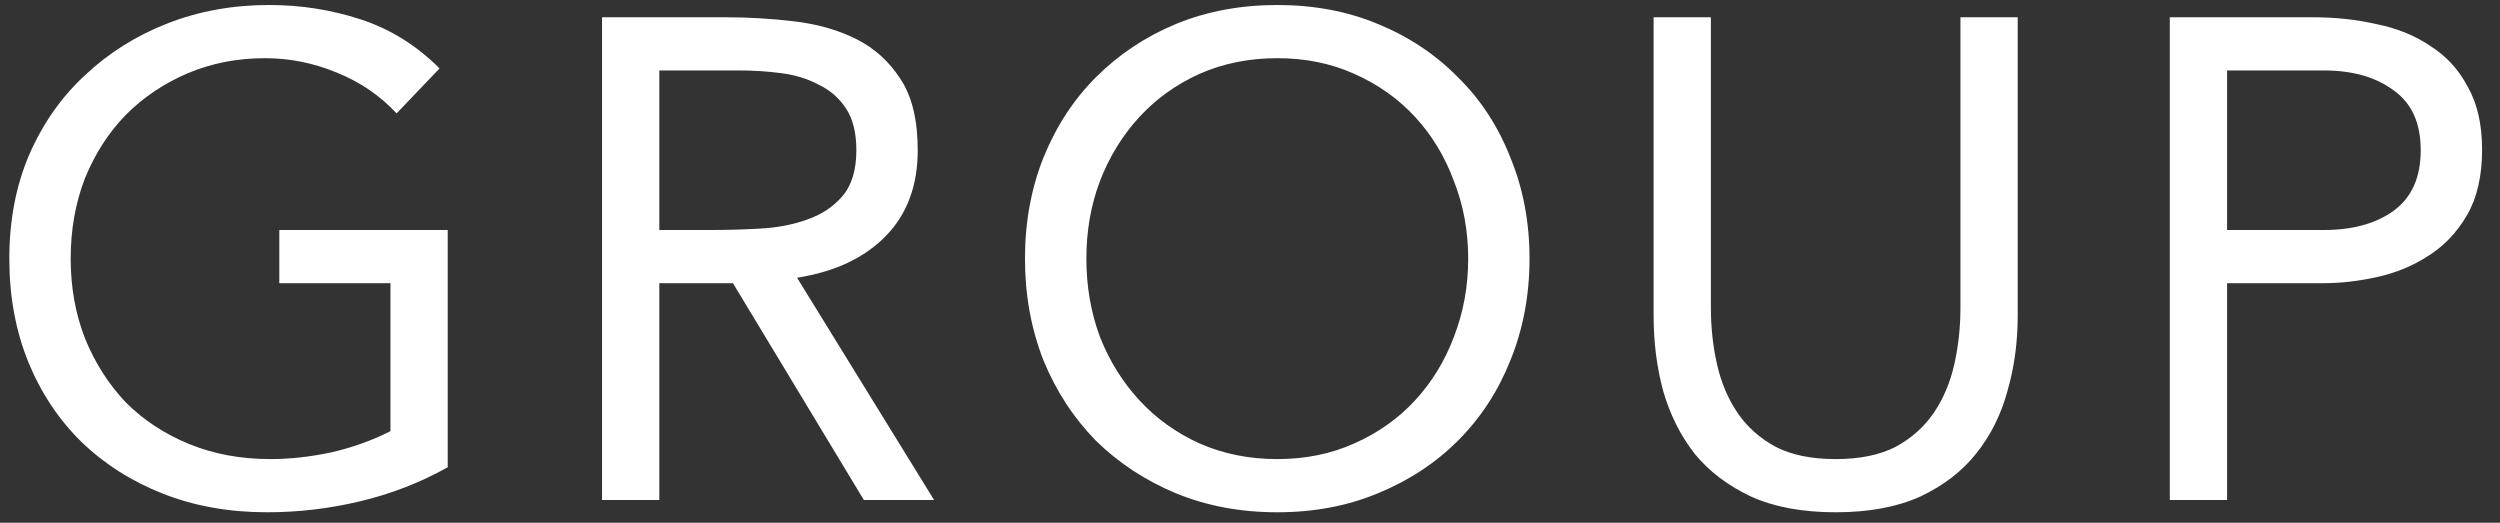 <svg width="110" height="23" viewBox="0 0 110 23" fill="none" xmlns="http://www.w3.org/2000/svg">
<rect x="0" y="0" width="110" height="23" fill="#333333" stroke="none"/>
<path d="M19.7 20.56C18.48 21.24 17.19 21.74 15.83 22.06C14.49 22.38 13.13 22.54 11.75 22.54C10.09 22.54 8.57 22.27 7.19 21.73C5.81 21.19 4.61 20.43 3.59 19.45C2.59 18.47 1.81 17.3 1.25 15.94C0.69 14.56 0.41 13.04 0.41 11.38C0.41 9.7 0.7 8.18 1.28 6.82C1.88 5.44 2.7 4.27 3.74 3.31C4.78 2.33 5.99 1.57 7.37 1.03C8.75 0.49 10.24 0.22 11.84 0.22C13.24 0.22 14.58 0.43 15.86 0.85C17.16 1.27 18.32 1.99 19.34 3.01L17.45 4.99C16.73 4.21 15.85 3.61 14.81 3.19C13.79 2.77 12.74 2.56 11.66 2.56C10.44 2.56 9.31 2.78 8.27 3.22C7.23 3.66 6.32 4.27 5.54 5.05C4.78 5.83 4.18 6.76 3.74 7.84C3.32 8.92 3.11 10.1 3.11 11.38C3.11 12.64 3.32 13.81 3.74 14.89C4.18 15.97 4.78 16.91 5.54 17.71C6.32 18.49 7.25 19.1 8.33 19.54C9.41 19.98 10.6 20.2 11.9 20.2C12.76 20.2 13.66 20.1 14.6 19.9C15.54 19.68 16.4 19.37 17.18 18.97V12.46H12.29V10.12H19.7V20.56ZM26.49 0.76H31.92C32.94 0.76 33.95 0.82 34.95 0.94C35.97 1.06 36.88 1.32 37.68 1.72C38.48 2.12 39.13 2.71 39.63 3.49C40.13 4.25 40.38 5.29 40.38 6.61C40.38 8.17 39.91 9.43 38.97 10.39C38.03 11.35 36.73 11.96 35.07 12.22L41.1 22H38.01L32.25 12.46H29.01V22H26.49V0.76ZM29.01 10.12H31.26C31.96 10.12 32.68 10.1 33.42 10.06C34.18 10.02 34.87 9.89 35.49 9.67C36.13 9.45 36.65 9.11 37.05 8.65C37.47 8.17 37.68 7.49 37.68 6.61C37.68 5.85 37.53 5.24 37.23 4.78C36.93 4.32 36.53 3.97 36.03 3.73C35.55 3.47 35 3.3 34.38 3.22C33.78 3.14 33.17 3.1 32.55 3.1H29.01V10.12ZM56.2 22.54C54.58 22.54 53.09 22.26 51.73 21.7C50.389 21.14 49.219 20.37 48.219 19.39C47.239 18.39 46.469 17.21 45.91 15.85C45.37 14.47 45.099 12.98 45.099 11.38C45.099 9.78 45.37 8.3 45.91 6.94C46.469 5.56 47.239 4.38 48.219 3.4C49.219 2.4 50.389 1.62 51.73 1.06C53.09 0.5 54.58 0.22 56.2 0.22C57.819 0.22 59.3 0.5 60.639 1.06C61.999 1.62 63.169 2.4 64.15 3.4C65.15 4.38 65.919 5.56 66.46 6.94C67.019 8.3 67.299 9.78 67.299 11.38C67.299 12.98 67.019 14.47 66.46 15.85C65.919 17.21 65.15 18.39 64.15 19.39C63.169 20.37 61.999 21.14 60.639 21.7C59.3 22.26 57.819 22.54 56.2 22.54ZM56.2 20.2C57.44 20.2 58.569 19.97 59.59 19.51C60.63 19.05 61.52 18.42 62.26 17.62C62.999 16.82 63.569 15.89 63.969 14.83C64.389 13.75 64.6 12.6 64.6 11.38C64.6 10.16 64.389 9.02 63.969 7.96C63.569 6.88 62.999 5.94 62.26 5.14C61.52 4.34 60.63 3.71 59.59 3.25C58.569 2.79 57.44 2.56 56.2 2.56C54.959 2.56 53.819 2.79 52.779 3.25C51.76 3.71 50.88 4.34 50.139 5.14C49.4 5.94 48.819 6.88 48.4 7.96C47.999 9.02 47.8 10.16 47.8 11.38C47.8 12.6 47.999 13.75 48.4 14.83C48.819 15.89 49.4 16.82 50.139 17.62C50.88 18.42 51.76 19.05 52.779 19.51C53.819 19.97 54.959 20.2 56.2 20.2ZM88.779 13.9C88.779 15.06 88.629 16.16 88.329 17.2C88.049 18.24 87.589 19.16 86.949 19.96C86.329 20.74 85.509 21.37 84.489 21.85C83.469 22.31 82.229 22.54 80.769 22.54C79.309 22.54 78.069 22.31 77.049 21.85C76.029 21.37 75.199 20.74 74.559 19.96C73.939 19.16 73.479 18.24 73.179 17.2C72.899 16.16 72.759 15.06 72.759 13.9V0.76H75.279V13.54C75.279 14.4 75.369 15.23 75.549 16.03C75.729 16.83 76.029 17.54 76.449 18.16C76.869 18.78 77.429 19.28 78.129 19.66C78.829 20.02 79.709 20.2 80.769 20.2C81.829 20.2 82.709 20.02 83.409 19.66C84.109 19.28 84.669 18.78 85.089 18.16C85.509 17.54 85.809 16.83 85.989 16.03C86.169 15.23 86.259 14.4 86.259 13.54V0.76H88.779V13.9ZM95.472 0.76H101.772C102.752 0.76 103.682 0.86 104.562 1.06C105.462 1.24 106.252 1.56 106.932 2.02C107.632 2.46 108.182 3.06 108.582 3.82C109.002 4.56 109.212 5.48 109.212 6.58C109.212 7.74 108.992 8.7 108.552 9.46C108.112 10.22 107.542 10.82 106.842 11.26C106.162 11.7 105.412 12.01 104.592 12.19C103.772 12.37 102.992 12.46 102.252 12.46H97.992V22H95.472V0.76ZM97.992 10.12H102.252C103.512 10.12 104.532 9.84 105.312 9.28C106.112 8.7 106.512 7.81 106.512 6.61C106.512 5.41 106.112 4.53 105.312 3.97C104.532 3.39 103.512 3.1 102.252 3.1H97.992V10.12Z" fill="white"/>
</svg>
